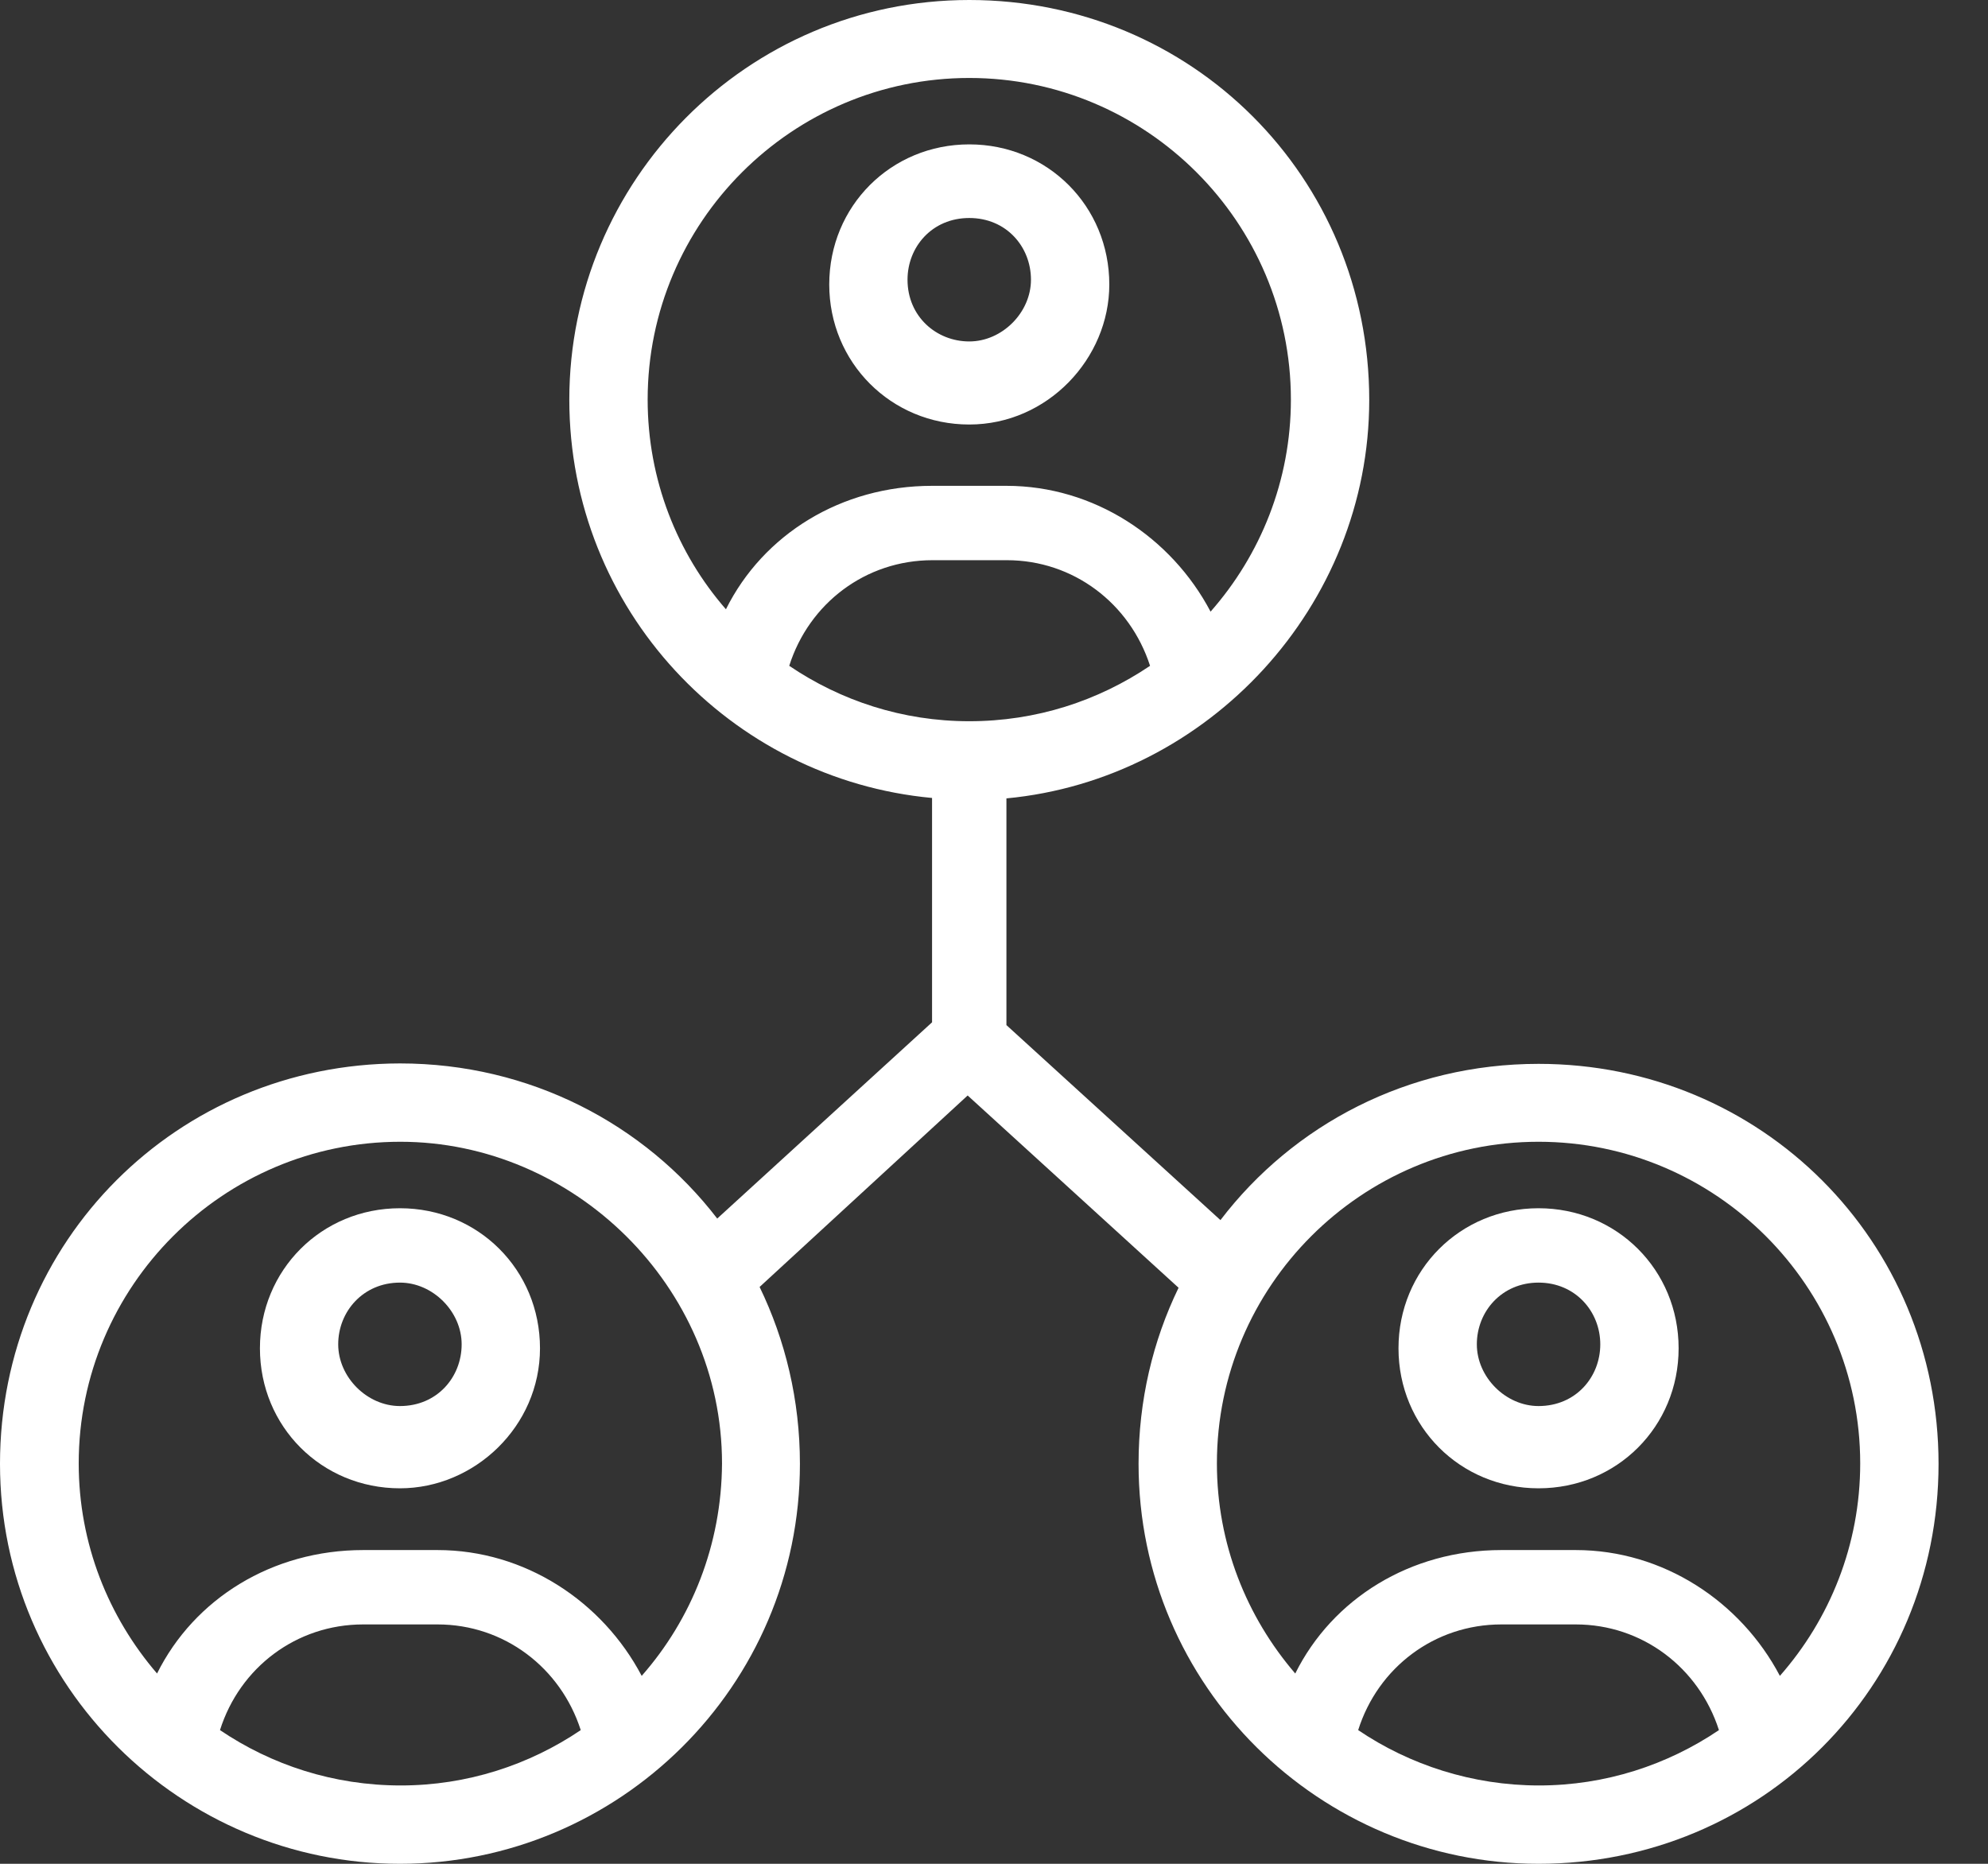 <svg width="32" height="30" viewBox="0 0 32 30" fill="none" xmlns="http://www.w3.org/2000/svg">
<rect x="0" y="0" width="32" height="30" fill="#333333" stroke="none"/>
<path d="M24.765 17.124C22.664 17.124 20.817 18.104 19.645 19.639L16.2 16.5V12.851C19.448 12.545 22.04 9.756 22.04 6.438C22.04 2.853 19.187 0 15.602 0C12.017 0 9.164 2.917 9.164 6.432C9.164 9.813 11.762 12.545 15.003 12.844V16.455L11.545 19.614C10.374 18.092 8.527 17.117 6.438 17.117C2.853 17.124 0 19.977 0 23.562C0 27.147 2.923 30 6.438 30C9.953 30 12.876 27.147 12.876 23.562C12.876 22.537 12.641 21.569 12.227 20.715L15.576 17.633L18.971 20.728C18.557 21.581 18.327 22.543 18.327 23.562C18.327 27.147 21.25 30 24.765 30C28.351 30 31.204 27.147 31.204 23.562C31.204 19.977 28.351 17.124 24.765 17.124ZM3.541 27.848C3.859 26.841 4.77 26.147 5.846 26.147H7.043C8.113 26.147 9.024 26.841 9.348 27.848C8.52 28.408 7.521 28.739 6.451 28.739C5.368 28.739 4.369 28.408 3.541 27.848ZM10.329 26.975C9.699 25.778 8.45 24.95 7.043 24.95H5.846C4.381 24.95 3.127 25.733 2.528 26.937C1.745 26.026 1.267 24.848 1.267 23.555C1.267 20.703 3.592 18.378 6.444 18.378C9.234 18.378 11.622 20.703 11.622 23.555C11.615 24.867 11.131 26.064 10.329 26.975ZM15.602 11.609C14.526 11.609 13.532 11.278 12.704 10.717C13.023 9.711 13.933 9.017 15.01 9.017H16.207C17.277 9.017 18.187 9.711 18.512 10.717C17.671 11.284 16.678 11.609 15.602 11.609ZM10.425 6.432C10.425 3.579 12.749 1.255 15.602 1.255C18.455 1.255 20.779 3.579 20.779 6.432C20.779 7.737 20.289 8.934 19.486 9.845C18.856 8.648 17.608 7.82 16.2 7.82H15.003C13.539 7.82 12.284 8.603 11.685 9.807C10.902 8.909 10.425 7.724 10.425 6.432ZM21.862 27.848C22.18 26.841 23.091 26.147 24.167 26.147H25.364C26.434 26.147 27.345 26.841 27.669 27.848C26.841 28.408 25.842 28.739 24.772 28.739C23.702 28.739 22.689 28.408 21.862 27.848ZM28.65 26.975C28.02 25.778 26.771 24.95 25.364 24.95H24.167C22.702 24.95 21.448 25.733 20.849 26.937C20.066 26.026 19.588 24.848 19.588 23.555C19.588 20.703 21.913 18.378 24.765 18.378C27.618 18.378 29.943 20.703 29.943 23.555C29.943 24.867 29.452 26.064 28.65 26.975Z" fill="white"/>
<path d="M15.602 6.833C16.863 6.833 17.856 5.77 17.856 4.579C17.856 3.318 16.863 2.324 15.602 2.324C14.341 2.324 13.348 3.318 13.348 4.579C13.348 5.833 14.341 6.833 15.602 6.833ZM15.602 3.509C16.201 3.509 16.595 3.974 16.595 4.502C16.595 5.031 16.131 5.496 15.602 5.496C15.073 5.496 14.608 5.095 14.608 4.502C14.608 3.974 15.003 3.509 15.602 3.509Z" fill="white"/>
<path d="M6.438 19.448C5.177 19.448 4.184 20.441 4.184 21.702C4.184 22.963 5.177 23.956 6.438 23.956C7.635 23.956 8.692 22.963 8.692 21.702C8.692 20.441 7.699 19.448 6.438 19.448ZM6.438 22.632C5.909 22.632 5.444 22.167 5.444 21.638C5.444 21.11 5.846 20.645 6.438 20.645C6.966 20.645 7.431 21.11 7.431 21.638C7.431 22.167 7.036 22.632 6.438 22.632Z" fill="white"/>
<path d="M24.765 19.448C23.505 19.448 22.511 20.441 22.511 21.702C22.511 22.963 23.505 23.956 24.765 23.956C26.026 23.956 27.02 22.963 27.02 21.702C27.02 20.441 26.026 19.448 24.765 19.448ZM24.765 22.632C24.237 22.632 23.772 22.167 23.772 21.638C23.772 21.11 24.173 20.645 24.765 20.645C25.358 20.645 25.759 21.11 25.759 21.638C25.759 22.167 25.364 22.632 24.765 22.632Z" fill="white"/>
</svg>

